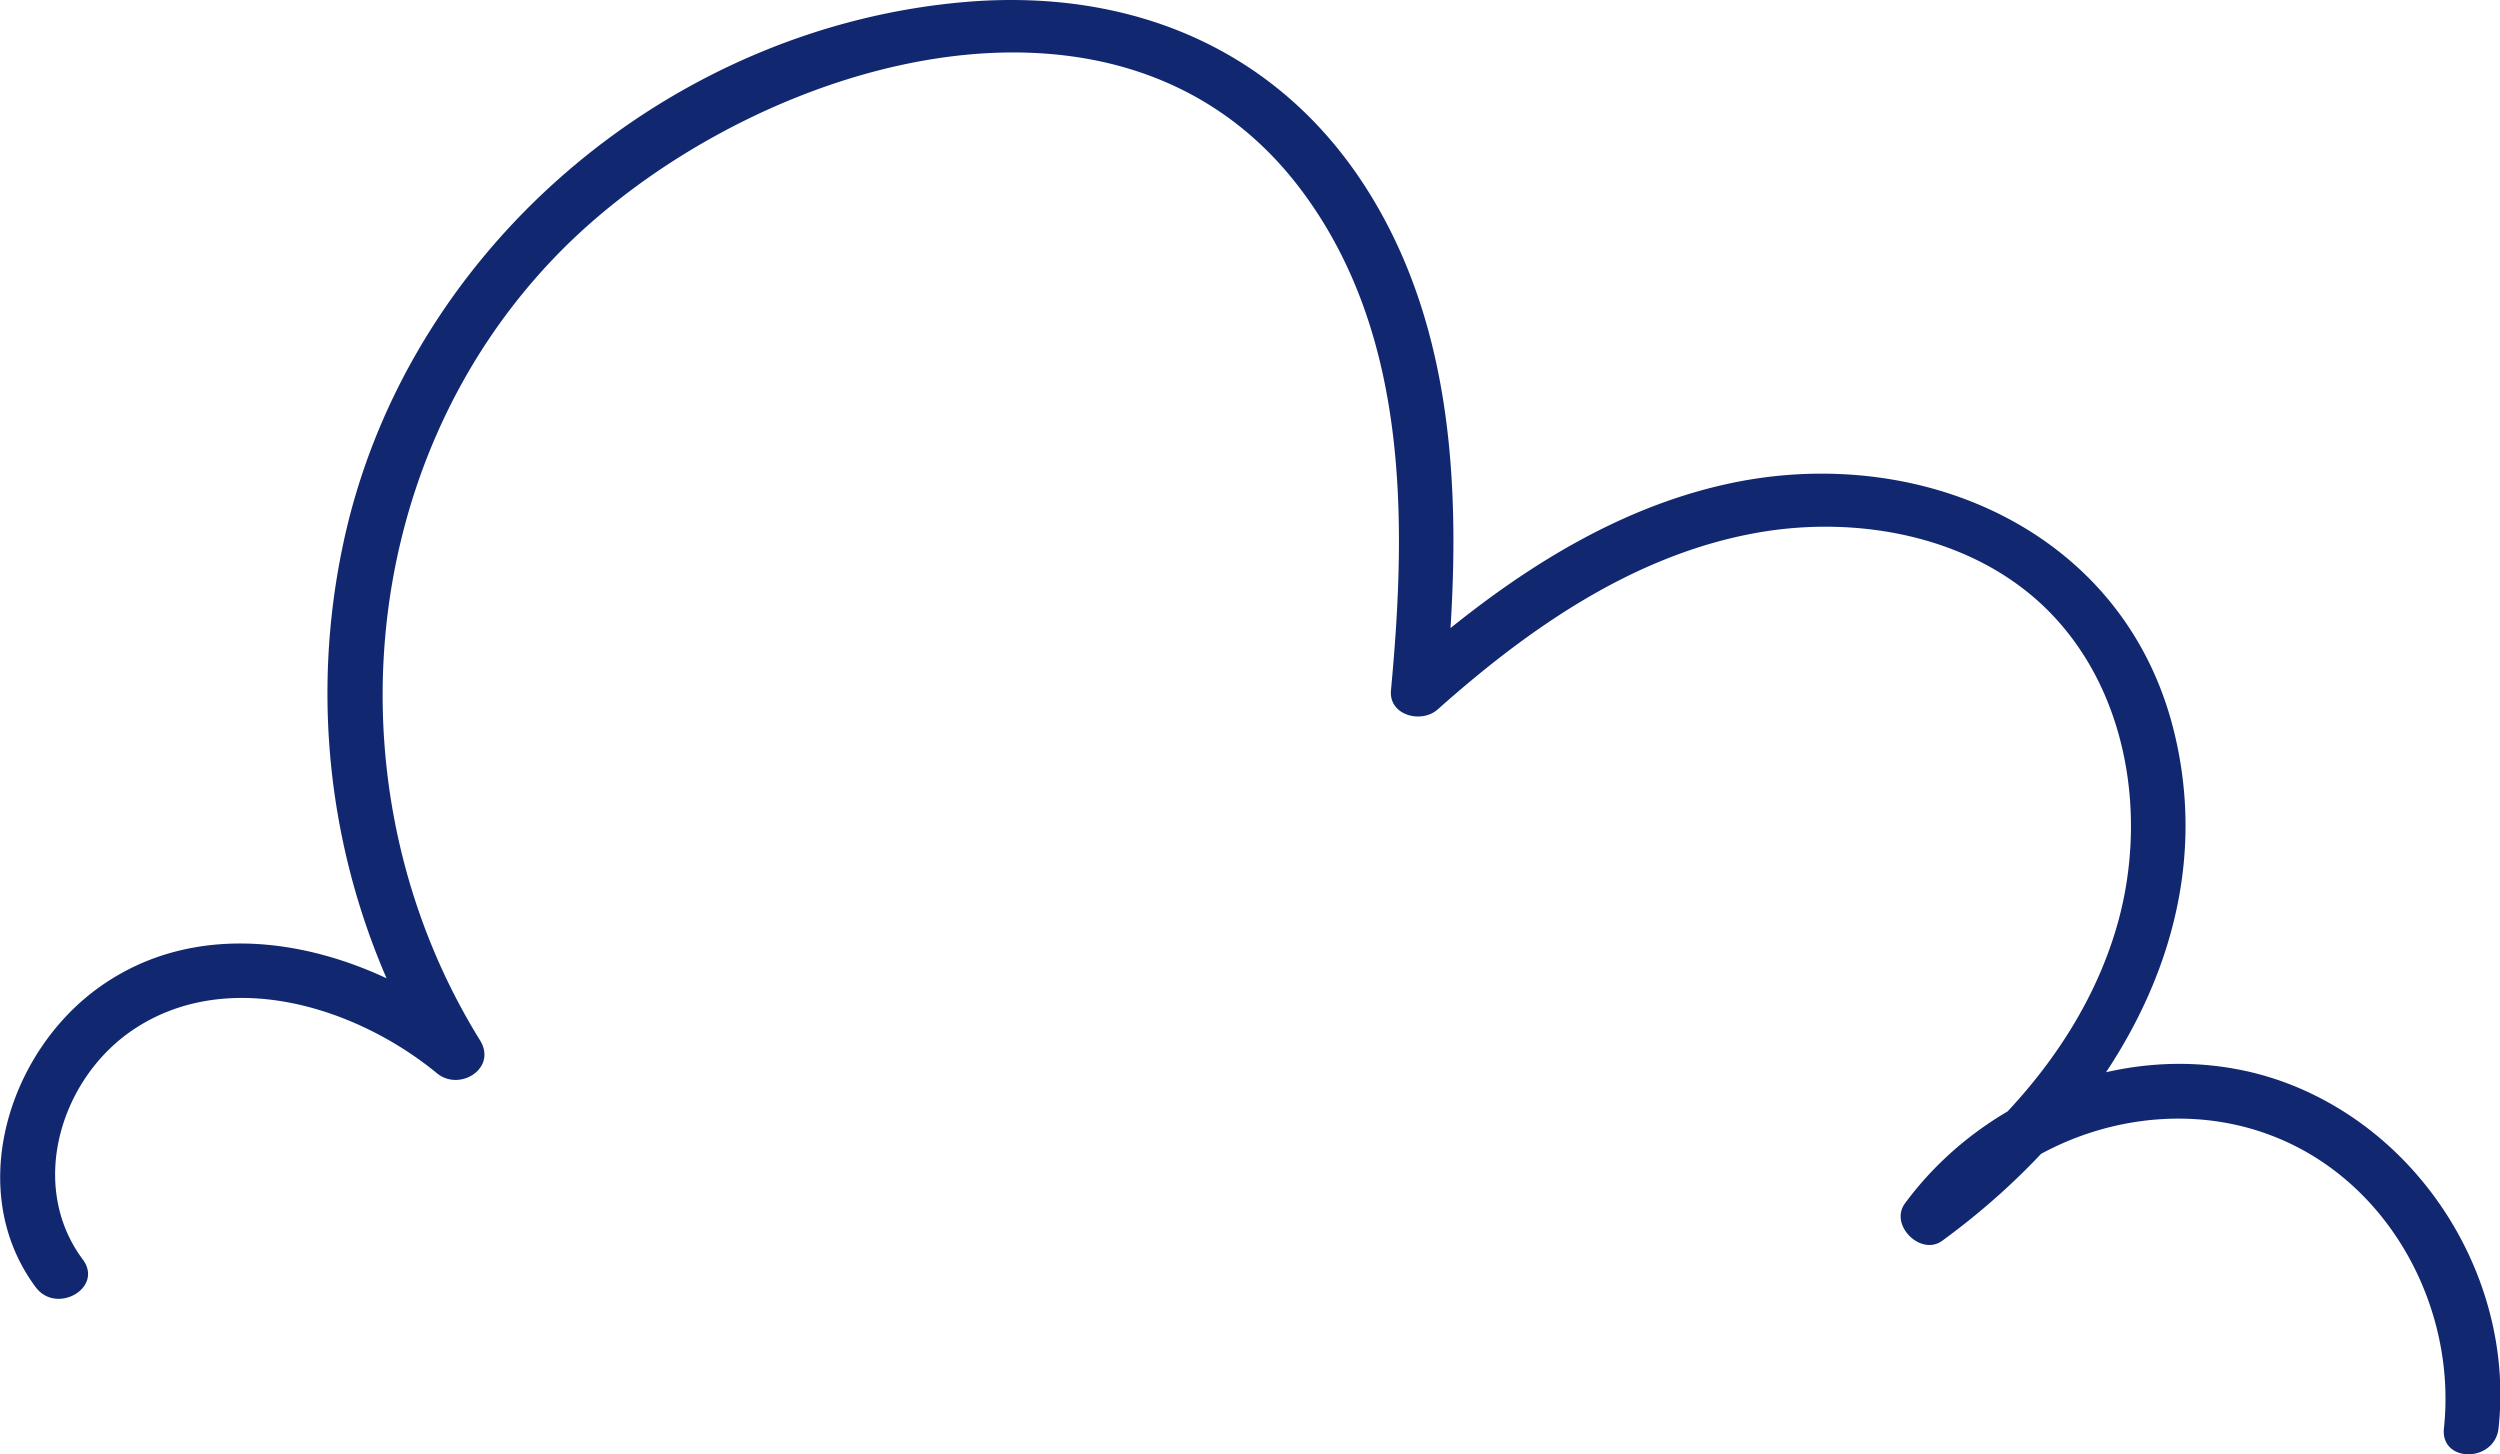 <?xml version="1.0" encoding="UTF-8"?> <svg xmlns="http://www.w3.org/2000/svg" id="Слой_1" data-name="Слой 1" viewBox="0 0 313.97 182.62"> <defs> <style>.cls-1{fill:#112870;}</style> </defs> <title>облако 4</title> <path class="cls-1" d="M32.75,170.46c-6.93-9.34-2.74-22.92,6.63-29,11.85-7.72,27.83-2.62,37.89,5.66,2.83,2.32,7.58-.62,5.39-4.16-19-30.65-15.83-72.06,9.37-98.31C114.62,21.09,162.24,5.1,185.66,36c13.63,18,13.42,41.57,11.41,63-.3,3.18,3.83,4.22,5.85,2.43,11.42-10.17,24.62-19.41,40-22.18,13.35-2.41,28.64.62,37.94,11.09,8.9,10,11,24.78,7.61,37.46-3.83,14.19-13.95,25.85-25.62,34.37l4.69,4.69c8.88-12,25.83-17.3,39.92-12,14.78,5.51,23.48,21.48,21.85,36.82-.47,4.39,6.39,4.36,6.86,0,2-18.46-9.4-37-26.89-43.44-17.2-6.29-37,.75-47.66,15.21-2,2.72,2,6.67,4.69,4.69,20.13-14.68,35.45-38.28,29.09-64-6.27-25.39-32.31-36.46-56.51-30.95-15.6,3.54-29,13-40.78,23.47L203.93,99c2-21.39,1.95-44.46-10.06-63.19C182.75,18.49,164.62,11,144.34,12.51c-37.87,2.89-71.4,31.4-79,68.79a90,90,0,0,0,11.42,65.1l5.39-4.15c-12.71-10.46-32.59-16.41-47.23-6-11.56,8.2-17,25.7-8.06,37.72,2.6,3.5,8.56.09,5.92-3.47Z" transform="translate(-22.38 -12.32)"></path> </svg> 